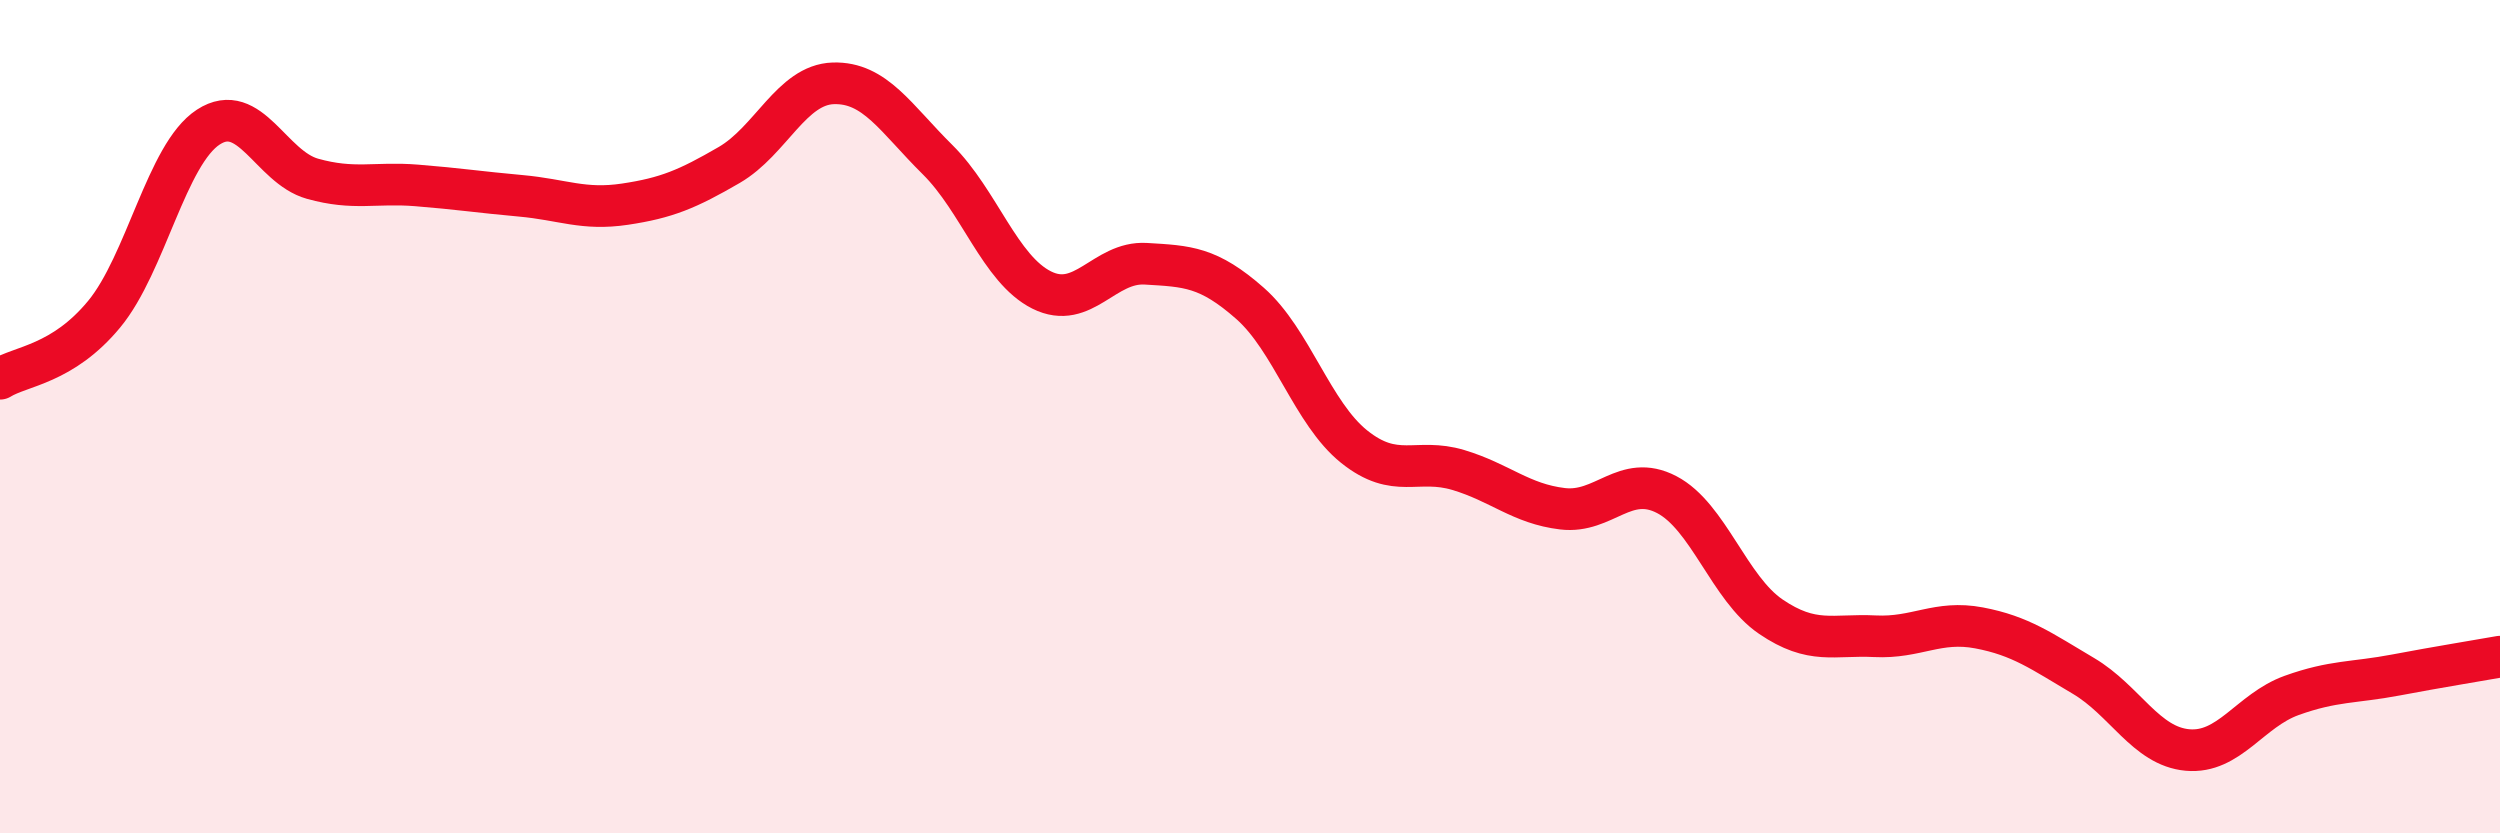 
    <svg width="60" height="20" viewBox="0 0 60 20" xmlns="http://www.w3.org/2000/svg">
      <path
        d="M 0,9.09 C 0.5,8.78 1.5,8.75 2.5,7.54 C 3.5,6.33 4,3.7 5,3.05 C 6,2.4 6.5,4.01 7.5,4.29 C 8.5,4.57 9,4.37 10,4.45 C 11,4.53 11.5,4.61 12.5,4.7 C 13.5,4.79 14,5.05 15,4.9 C 16,4.75 16.5,4.54 17.5,3.96 C 18.5,3.38 19,2.03 20,2 C 21,1.97 21.5,2.84 22.5,3.83 C 23.5,4.82 24,6.46 25,6.96 C 26,7.46 26.5,6.27 27.5,6.33 C 28.5,6.39 29,6.4 30,7.28 C 31,8.16 31.5,9.92 32.5,10.72 C 33.5,11.52 34,10.98 35,11.28 C 36,11.58 36.5,12.09 37.5,12.21 C 38.5,12.33 39,11.35 40,11.87 C 41,12.39 41.5,14.12 42.5,14.8 C 43.5,15.48 44,15.22 45,15.27 C 46,15.32 46.5,14.88 47.5,15.07 C 48.5,15.26 49,15.63 50,16.22 C 51,16.81 51.5,17.91 52.5,18 C 53.5,18.09 54,17.05 55,16.69 C 56,16.33 56.5,16.39 57.5,16.2 C 58.5,16.01 59.5,15.85 60,15.76L60 20L0 20Z"
        fill="#EB0A25"
        opacity="0.1"
        stroke-linecap="round"
        stroke-linejoin="round"
      />
      <path
        d="M 0,9.09 C 0.5,8.78 1.5,8.75 2.5,7.54 C 3.5,6.33 4,3.7 5,3.05 C 6,2.4 6.5,4.01 7.5,4.29 C 8.5,4.57 9,4.37 10,4.45 C 11,4.53 11.5,4.61 12.5,4.7 C 13.5,4.79 14,5.05 15,4.9 C 16,4.75 16.5,4.54 17.5,3.96 C 18.5,3.38 19,2.03 20,2 C 21,1.97 21.5,2.84 22.5,3.83 C 23.5,4.82 24,6.46 25,6.96 C 26,7.46 26.5,6.27 27.5,6.33 C 28.5,6.39 29,6.4 30,7.28 C 31,8.16 31.5,9.92 32.5,10.72 C 33.5,11.52 34,10.98 35,11.28 C 36,11.58 36.5,12.09 37.5,12.21 C 38.5,12.33 39,11.35 40,11.87 C 41,12.39 41.5,14.12 42.5,14.8 C 43.5,15.48 44,15.22 45,15.27 C 46,15.32 46.5,14.88 47.5,15.07 C 48.5,15.26 49,15.63 50,16.22 C 51,16.81 51.5,17.91 52.5,18 C 53.5,18.09 54,17.05 55,16.69 C 56,16.33 56.5,16.39 57.5,16.2 C 58.5,16.01 59.5,15.85 60,15.76"
        stroke="#EB0A25"
        stroke-width="1"
        fill="none"
        stroke-linecap="round"
        stroke-linejoin="round"
      />
    </svg>
  